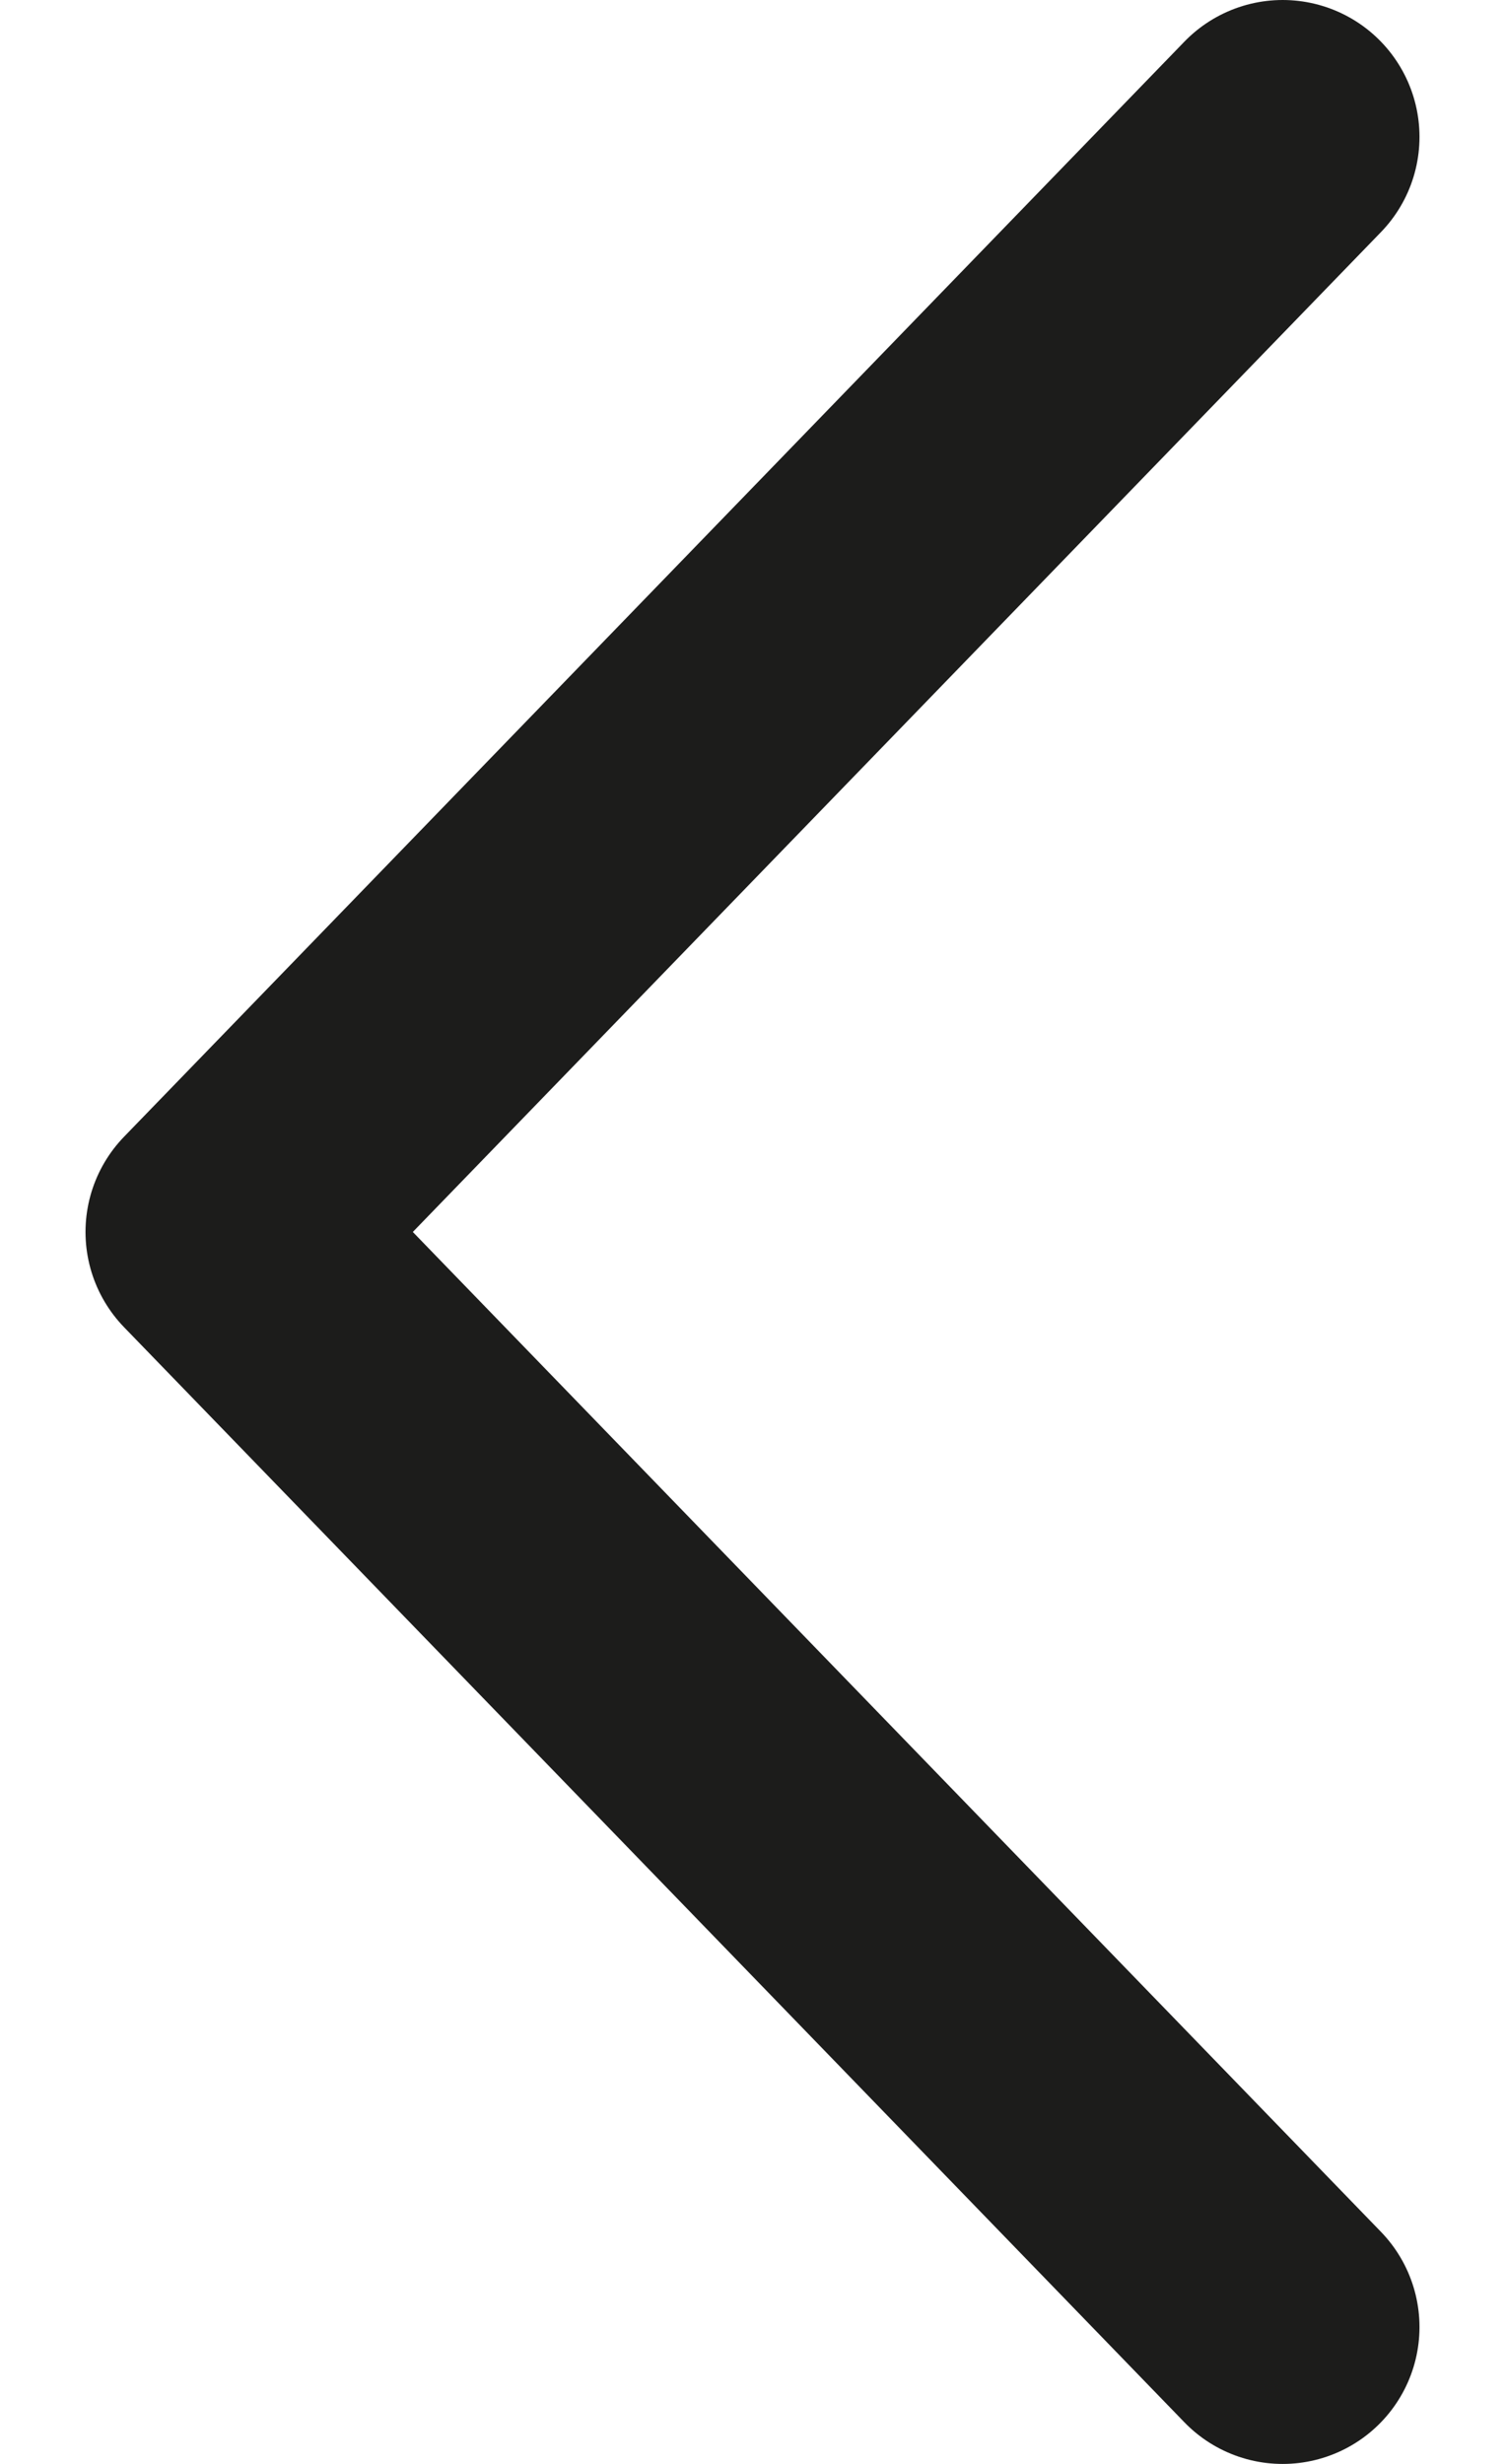 <svg width="11" height="18" viewBox="0 0 11 18" fill="none" xmlns="http://www.w3.org/2000/svg">
<path d="M9.375 1L1.625 9L9.375 17" stroke="#1C1C1B" stroke-width="2" stroke-linecap="round" stroke-linejoin="round"/>
</svg>
